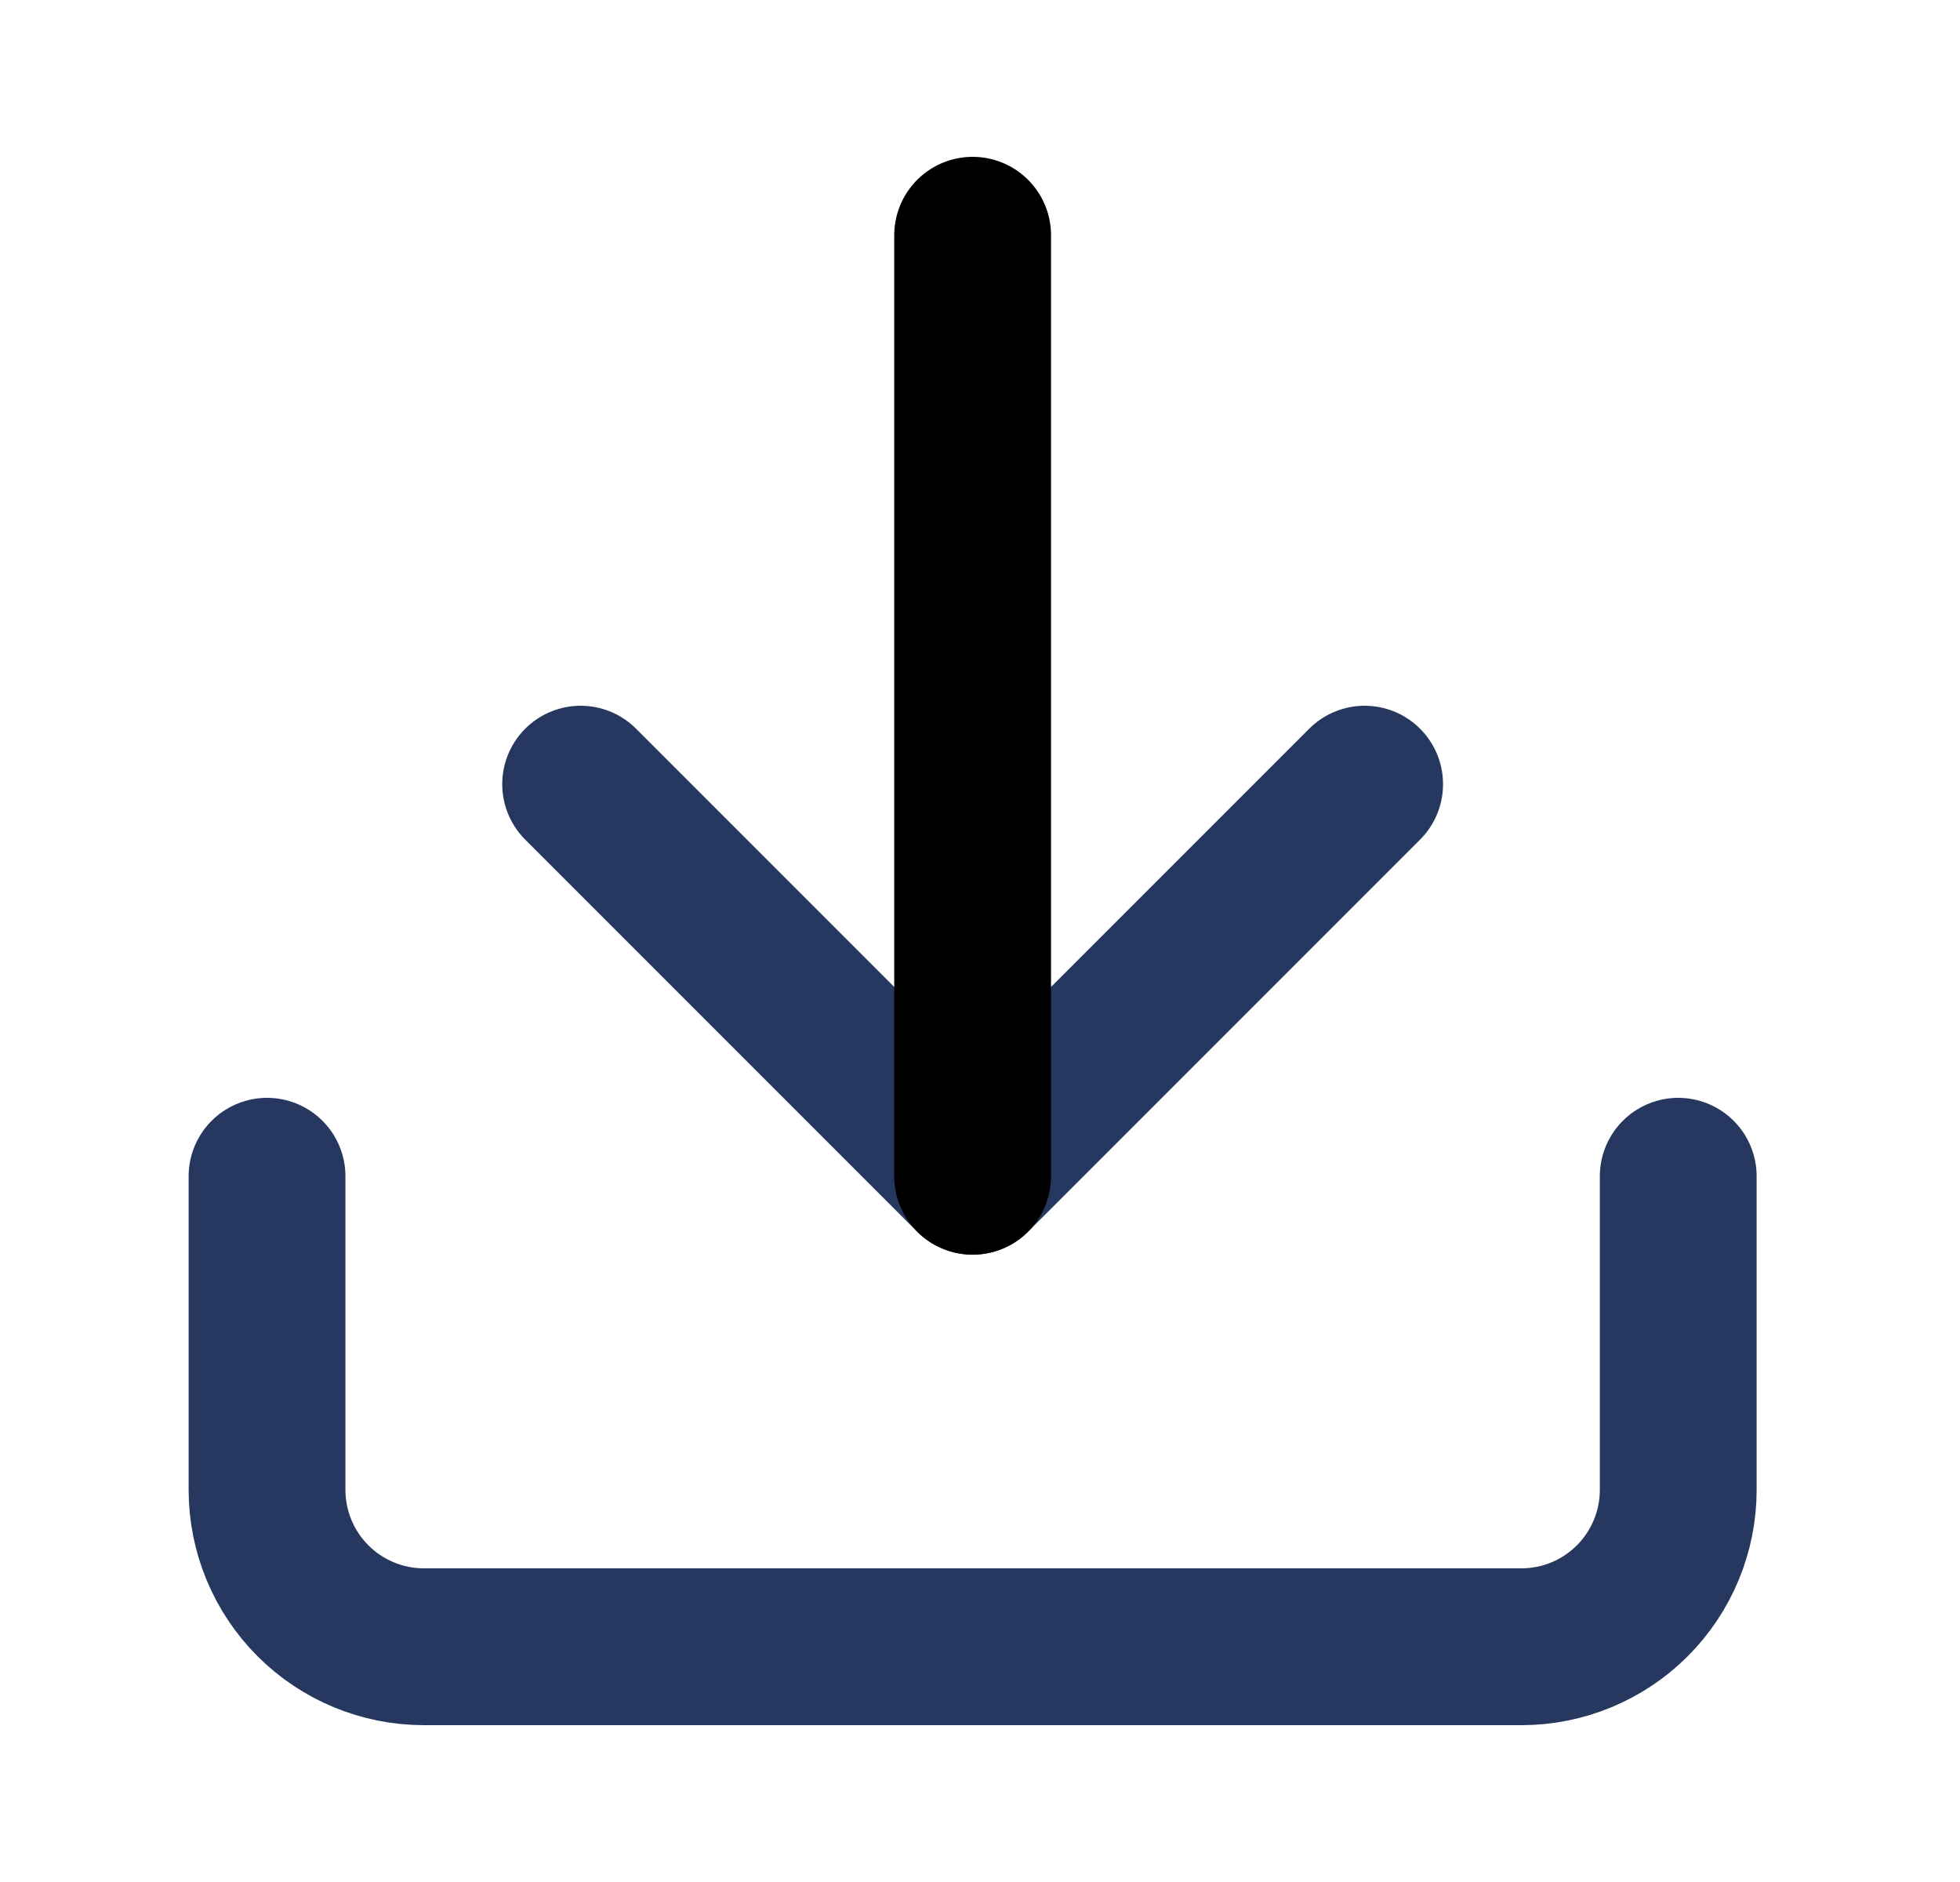 <svg width="25" height="24" viewBox="0 0 25 24" fill="none" xmlns="http://www.w3.org/2000/svg">
<g id="Component 1">
<path id="Vector" d="M21.406 15V19C21.406 19.53 21.195 20.039 20.82 20.414C20.445 20.789 19.937 21 19.406 21H5.406C4.876 21 4.367 20.789 3.992 20.414C3.617 20.039 3.406 19.53 3.406 19V15" stroke="#26385F" stroke-width="2" stroke-linecap="round" stroke-linejoin="round"/>
<path id="Vector_2" d="M7.406 10L12.406 15L17.406 10" stroke="#26385F" stroke-width="2" stroke-linecap="round" stroke-linejoin="round"/>
<path id="Vector_3" d="M12.406 15V3" stroke="black" stroke-width="2" stroke-linecap="round" stroke-linejoin="round"/>
</g>
</svg>
